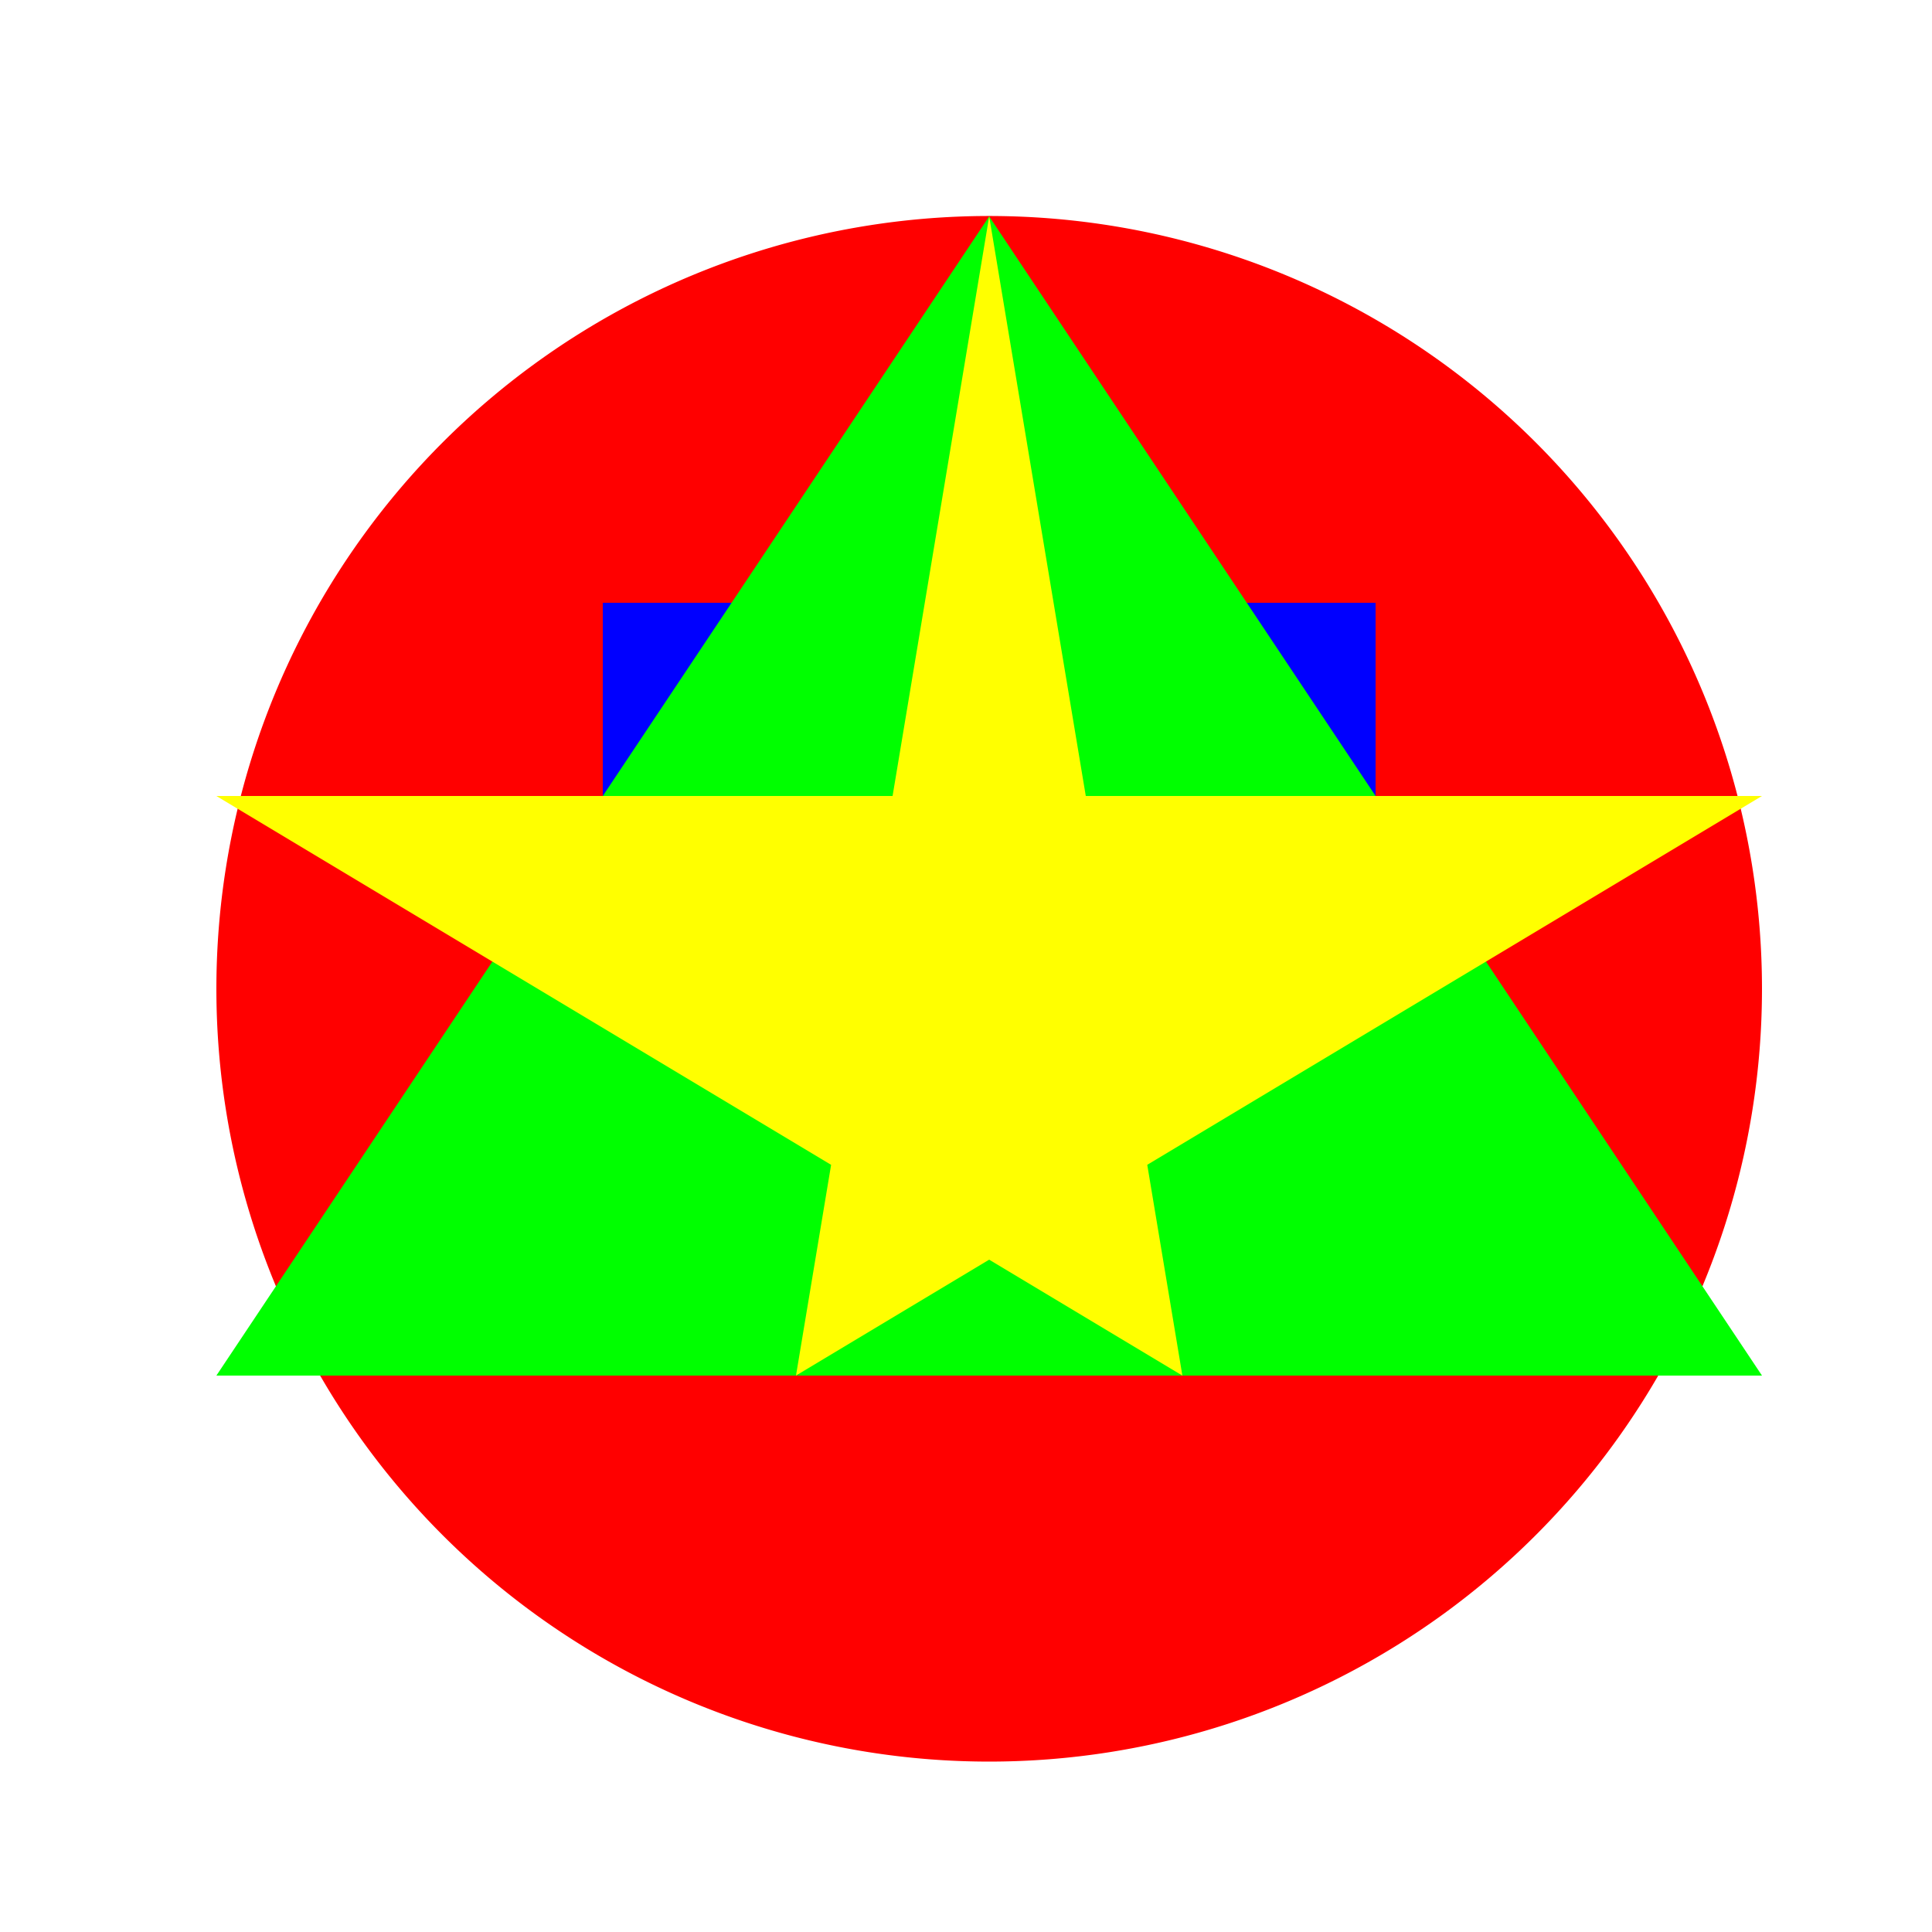 <!--

Generated by DrawGPT.
Free, open source, AI generated images in SVG, PNG, and HTML Canvas format.
https://drawgpt.ai

Created: 2023-09-27T04:28:21.131Z
Link: https://drawgpt.ai/prompt/90897/

-->
<svg xmlns="http://www.w3.org/2000/svg" xmlns:xlink="http://www.w3.org/1999/xlink" width="500" height="500"><defs/><g><rect fill="#FFFFFF" stroke="none" x="0" y="0" width="512" height="512"/><path fill="#FF0000" stroke="none" paint-order="stroke fill markers" d=" M 456 256 A 200 200 0 1 1 456 255.8"/><rect fill="#0000FF" stroke="none" x="156" y="156" width="200" height="200"/><path fill="#00FF00" stroke="none" paint-order="stroke fill markers" d=" M 256 56 L 456 356 L 56 356 Z"/><path fill="#FFFF00" stroke="none" paint-order="stroke fill markers" d=" M 256 56 L 306 356 L 56 206 L 456 206 L 206 356 Z"/></g></svg>